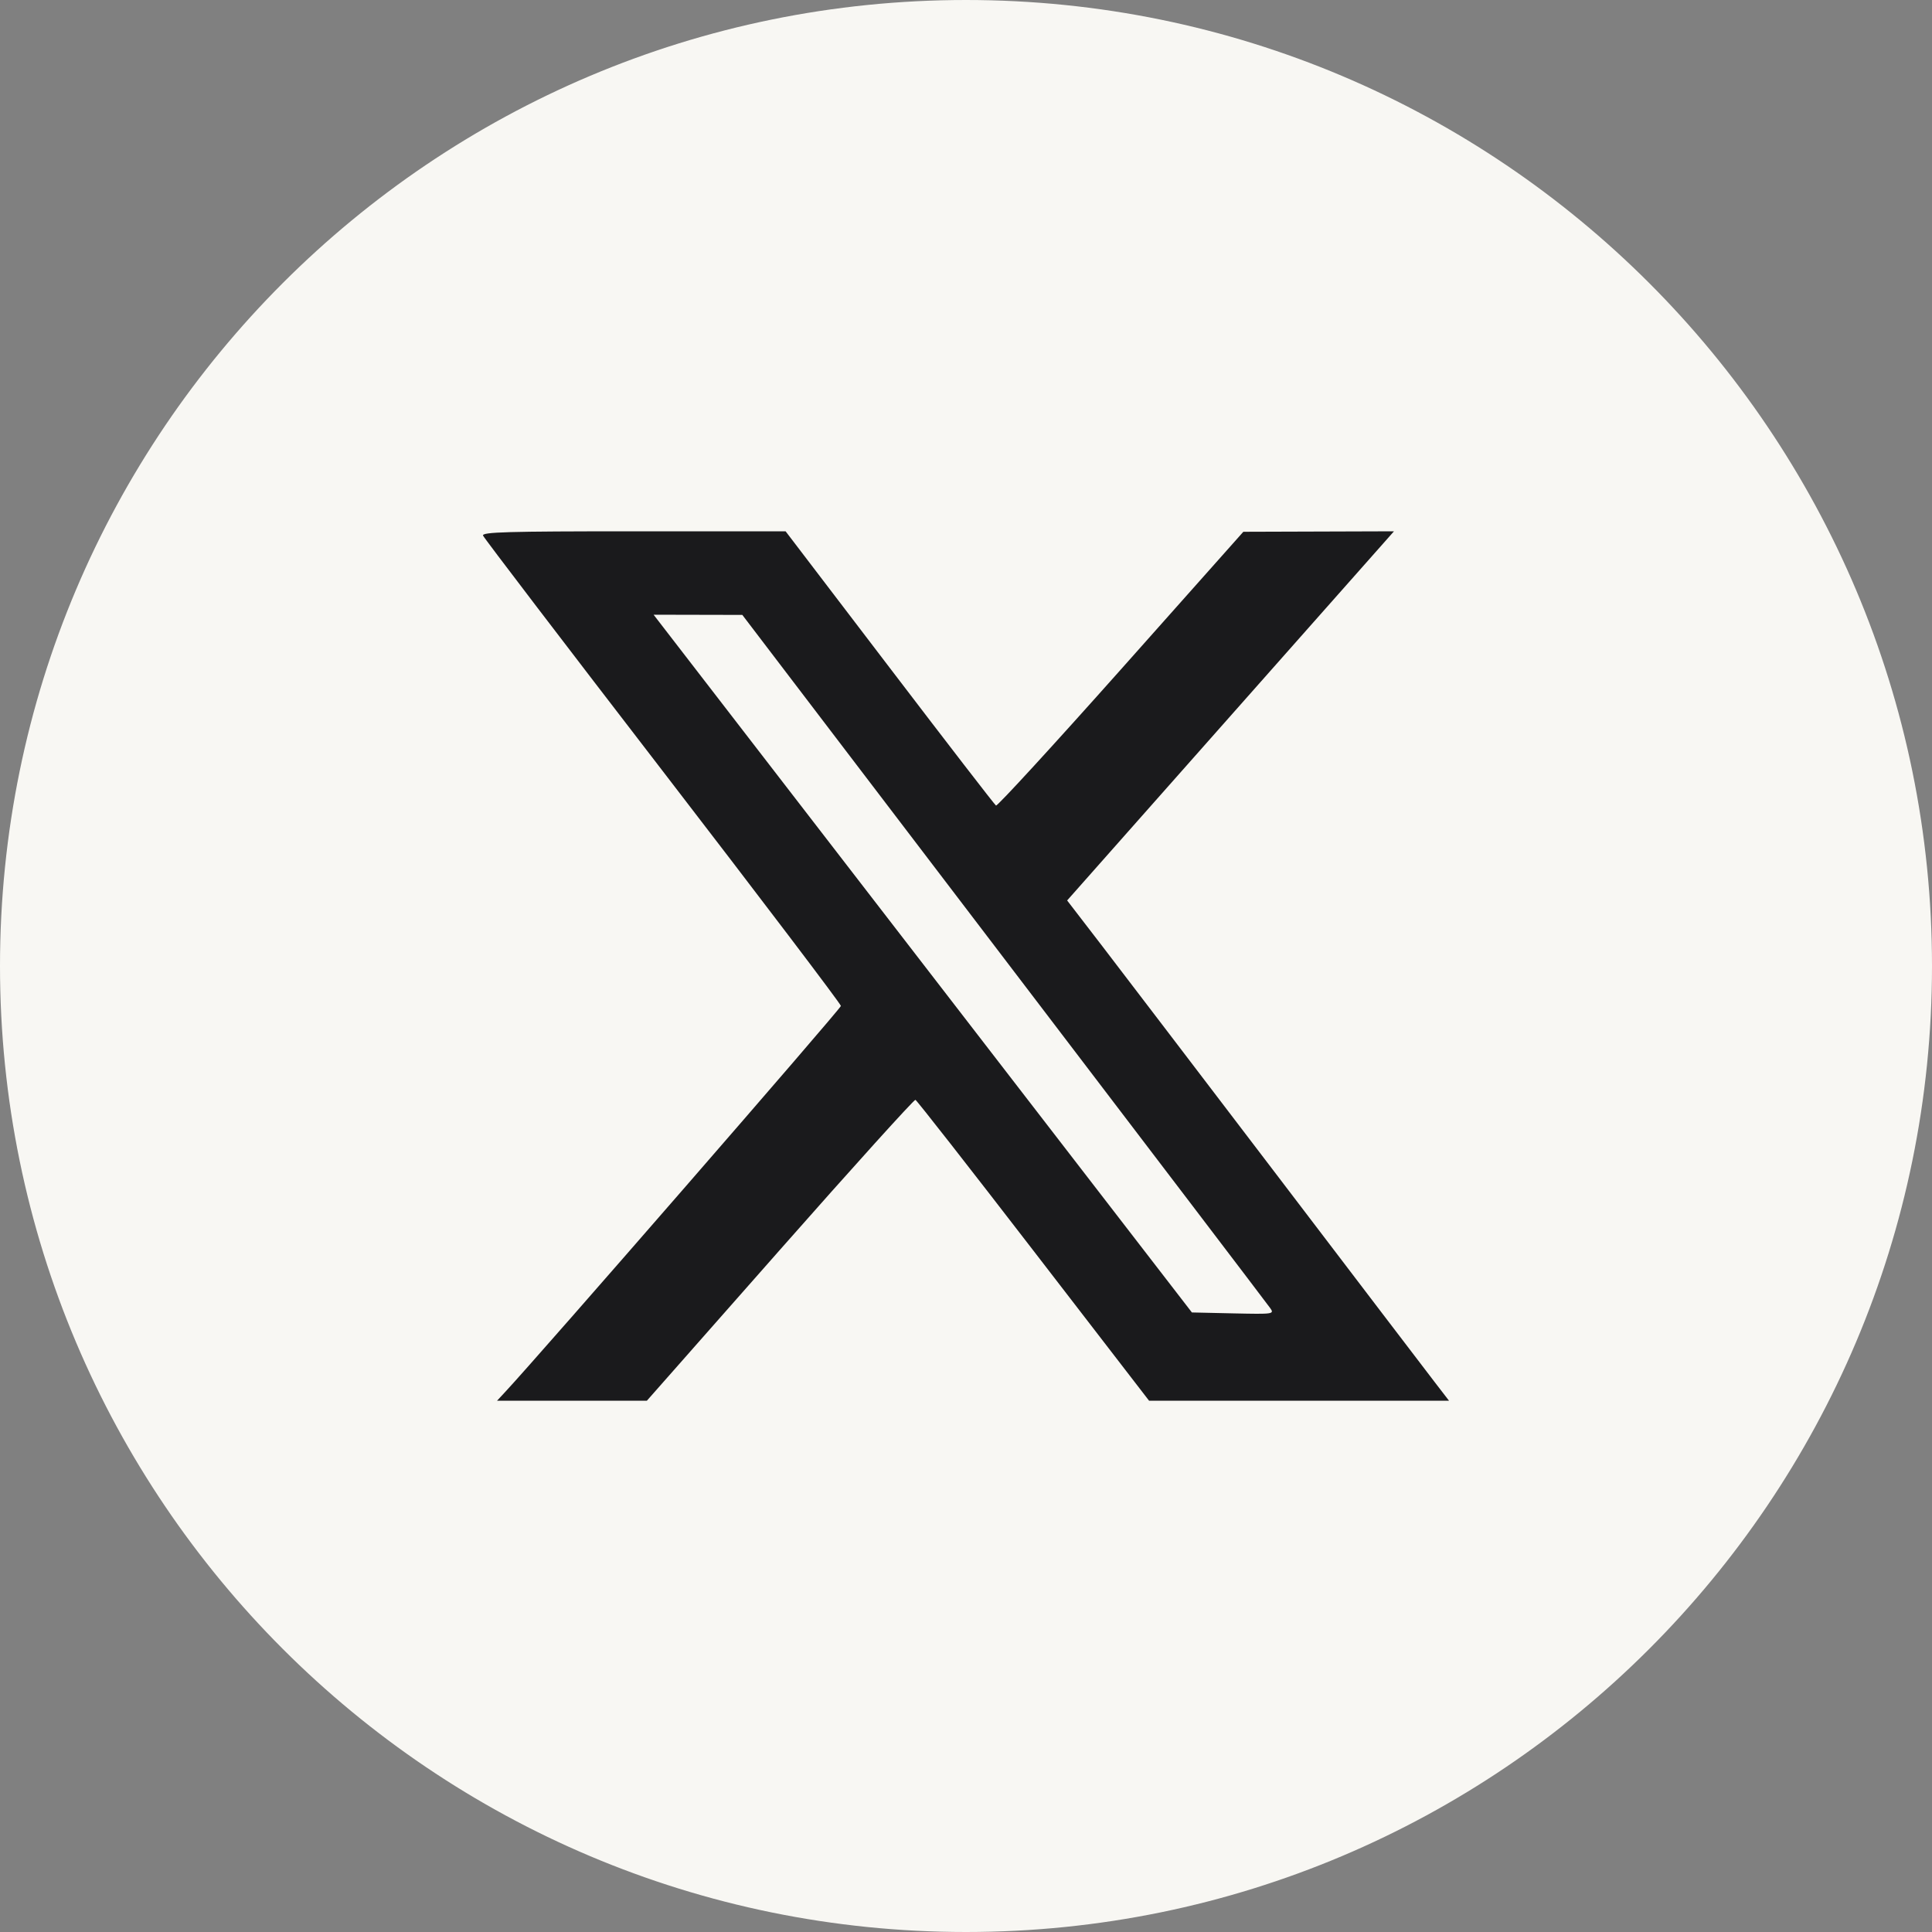 <svg width="40" height="40" viewBox="0 0 40 40" fill="none" xmlns="http://www.w3.org/2000/svg">
<rect x="0" y="0" width="40" height="40" fill="#808080" stroke="none"/>
<path d="M39.5 20C39.5 30.77 30.77 39.5 20 39.5C9.23 39.5 0.5 30.77 0.5 20C0.5 9.23 9.23 0.5 20 0.5C30.77 0.5 39.5 9.23 39.5 20Z" fill="#F8F7F3" stroke="#F8F7F3"/>
<path fill-rule="evenodd" clip-rule="evenodd" d="M10.001 11.089C10.02 11.138 11.695 13.333 13.723 15.967C15.751 18.602 17.41 20.788 17.41 20.827C17.41 20.882 11.15 28.08 10.461 28.817L10.291 29H11.842H13.393L16.148 25.876C17.663 24.158 18.926 22.761 18.953 22.771C18.981 22.781 20.081 24.187 21.397 25.895L23.79 29H26.895H30L29.706 28.618C29.544 28.408 28.092 26.503 26.479 24.384C24.865 22.265 23.218 20.107 22.82 19.587L22.094 18.643L23.551 16.997C24.353 16.091 25.875 14.372 26.935 13.175L28.861 11L27.301 11.005L25.742 11.01L23.207 13.86C21.812 15.427 20.649 16.695 20.621 16.678C20.594 16.662 19.603 15.377 18.419 13.824L16.265 11H13.116C10.513 11 9.973 11.015 10.001 11.089ZM16.824 16.994C18.635 19.342 21.142 22.592 22.397 24.218L24.677 27.173L25.533 27.192C26.372 27.21 26.387 27.208 26.296 27.08C26.246 27.008 23.766 23.75 20.786 19.84L15.369 12.731L14.45 12.729L13.532 12.727L16.824 16.994Z" fill="#1A1A1C"/>
</svg>
